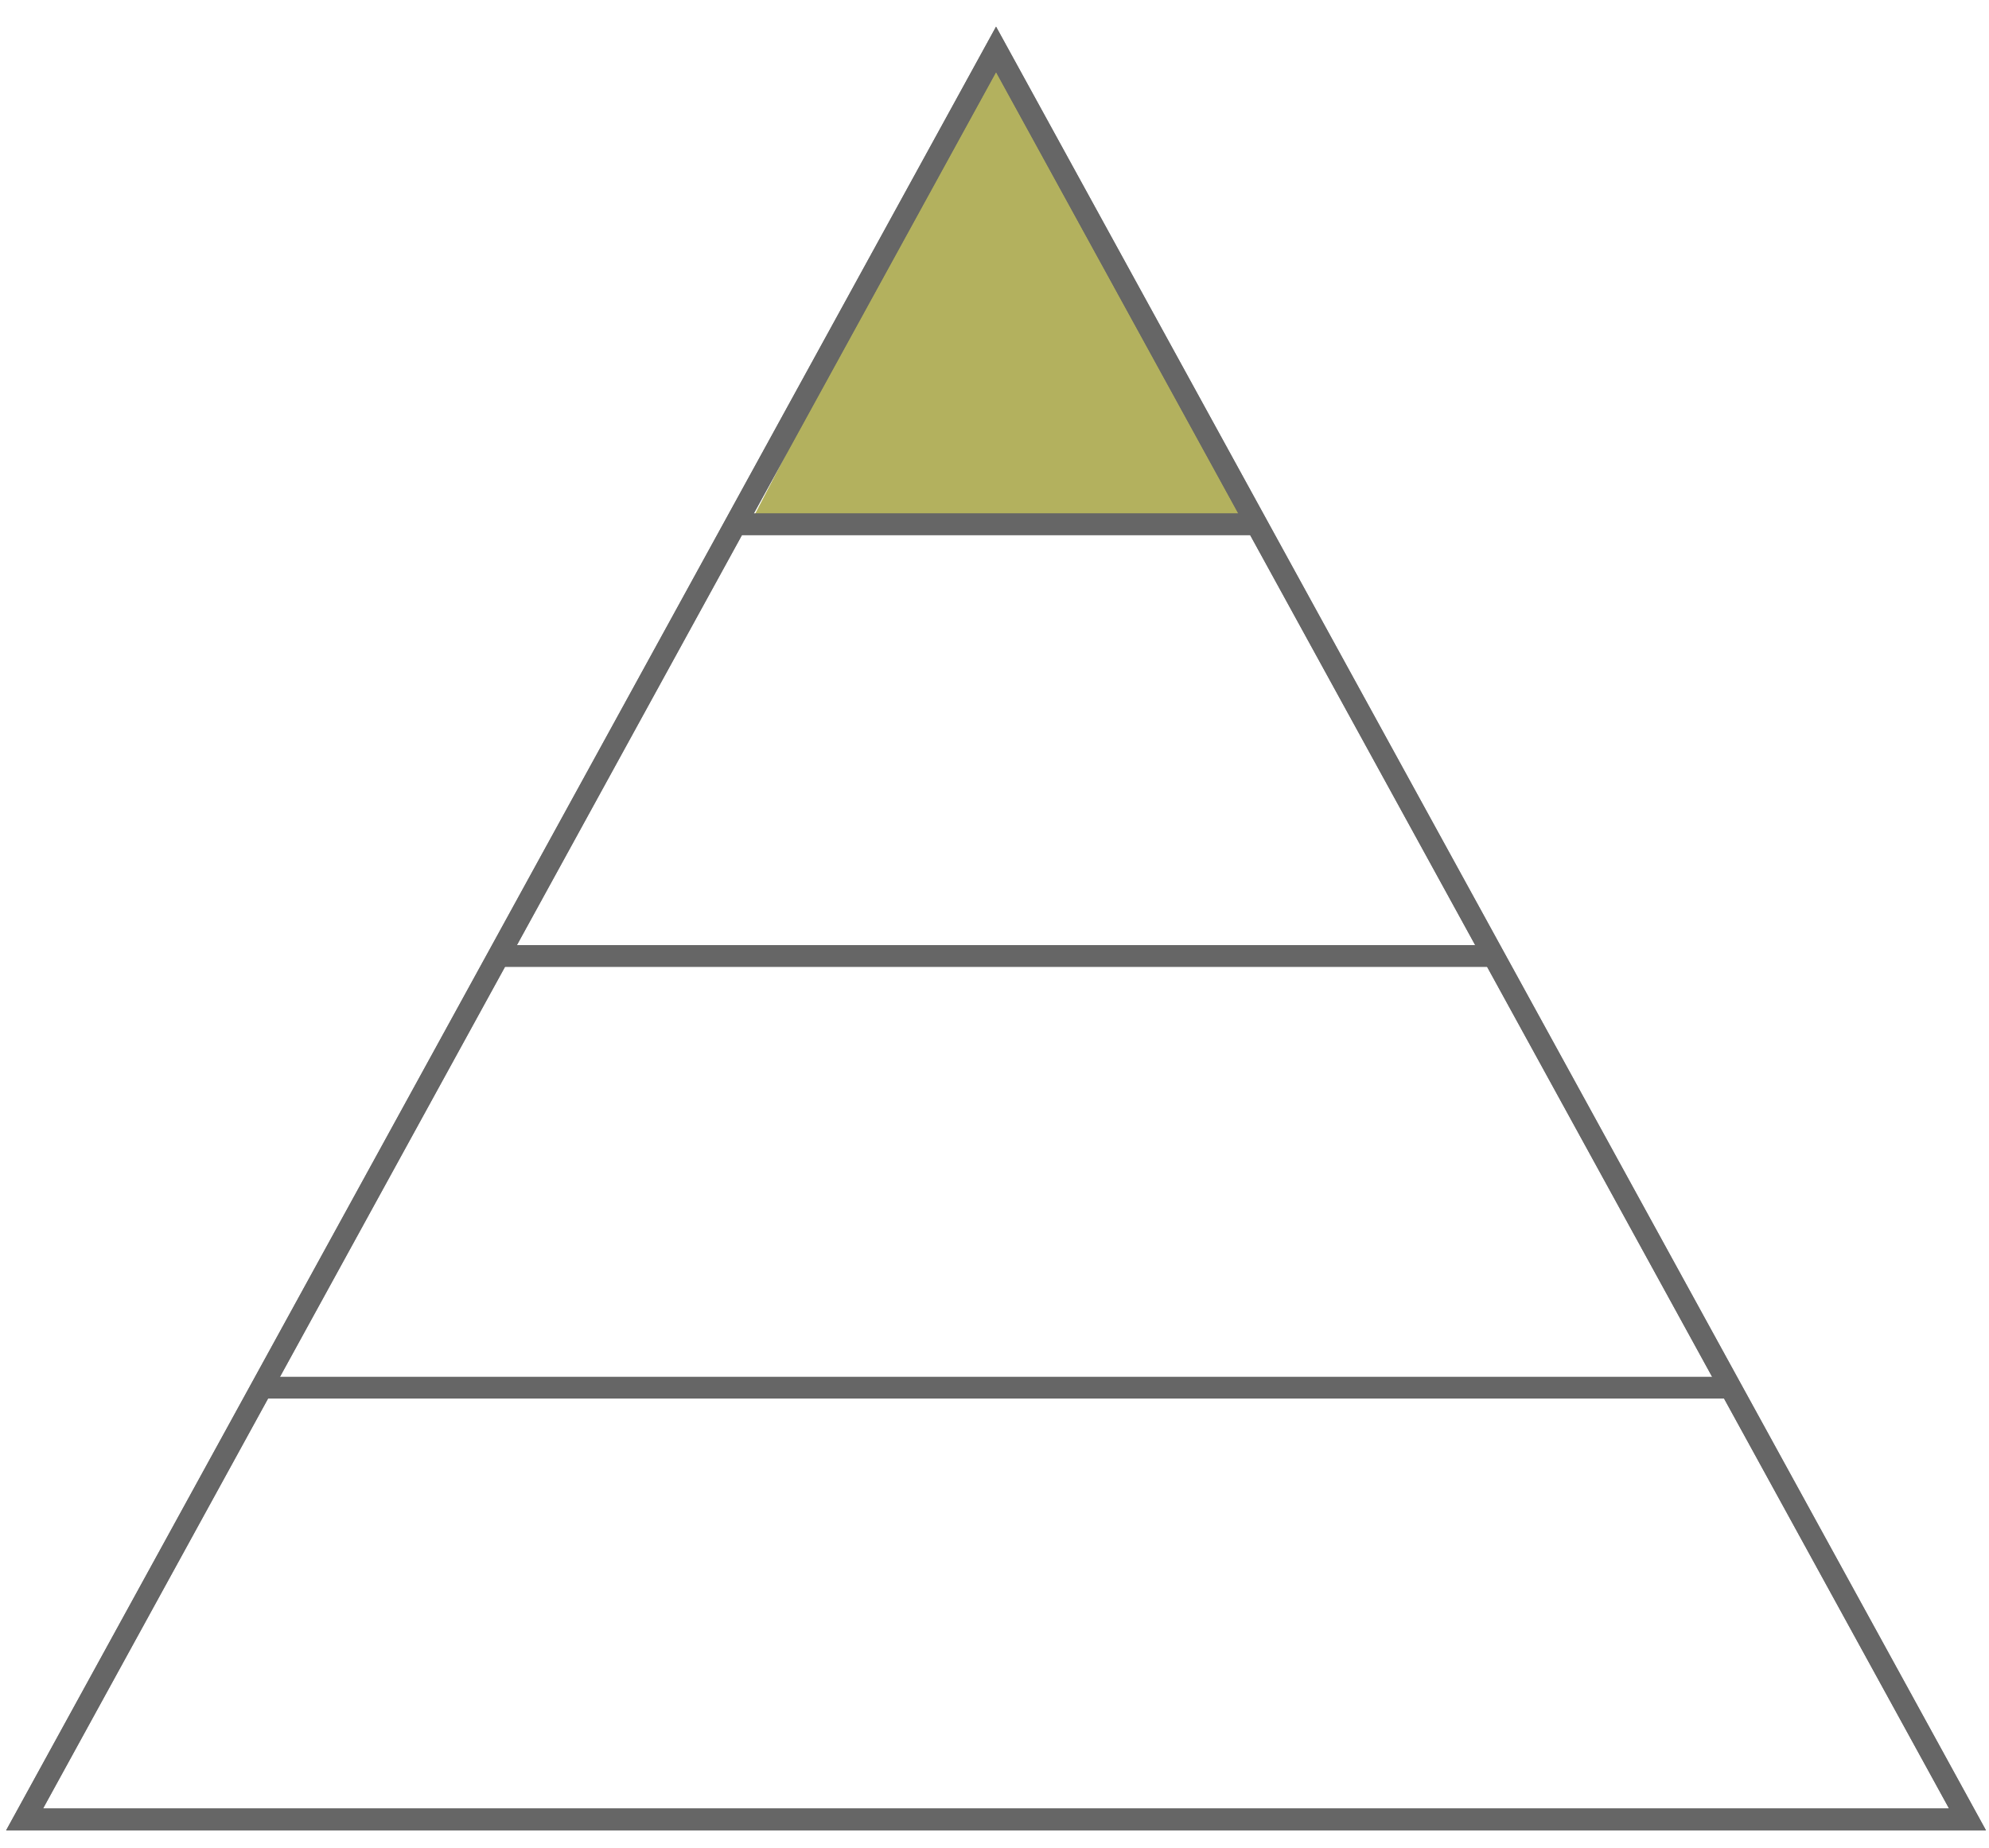 <?xml version="1.0" encoding="utf-8"?>
<!-- Generator: Adobe Illustrator 24.1.2, SVG Export Plug-In . SVG Version: 6.00 Build 0)  -->
<svg version="1.1" id="Ebene_1" xmlns="http://www.w3.org/2000/svg" xmlns:xlink="http://www.w3.org/1999/xlink" x="0px" y="0px"
	 viewBox="0 0 410 381" style="enable-background:new 0 0 410 381;" xml:space="preserve">
<style type="text/css">
	.st0{fill:#B3B15E;}
	.st1{fill:none;stroke:#666666;stroke-width:4.505;}
	.st2{fill:none;stroke:#666666;stroke-width:4.45;}
</style>
<g>
	<polygon class="st0" points="205.33,10.18 154.54,108.08 256.5,108.08 	"/>
	<polygon class="st1" points="405.57,375.08 5.07,375.08 205.32,10.18 	"/>
	<line class="st2" x1="356.62" y1="286.08" x2="54.02" y2="286.08"/>
	<line class="st2" x1="308.12" y1="197.08" x2="102.53" y2="197.08"/>
	<line class="st2" x1="260.06" y1="108.08" x2="151.48" y2="108.08"/>
	<polygon class="st1" points="405.57,375.08 5.07,375.08 205.32,10.18 	"/>
	<line class="st2" x1="356.62" y1="286.08" x2="54.02" y2="286.08"/>
	<line class="st2" x1="308.12" y1="197.08" x2="102.53" y2="197.08"/>
	<line class="st2" x1="260.06" y1="108.08" x2="151.48" y2="108.08"/>
</g>
</svg>
